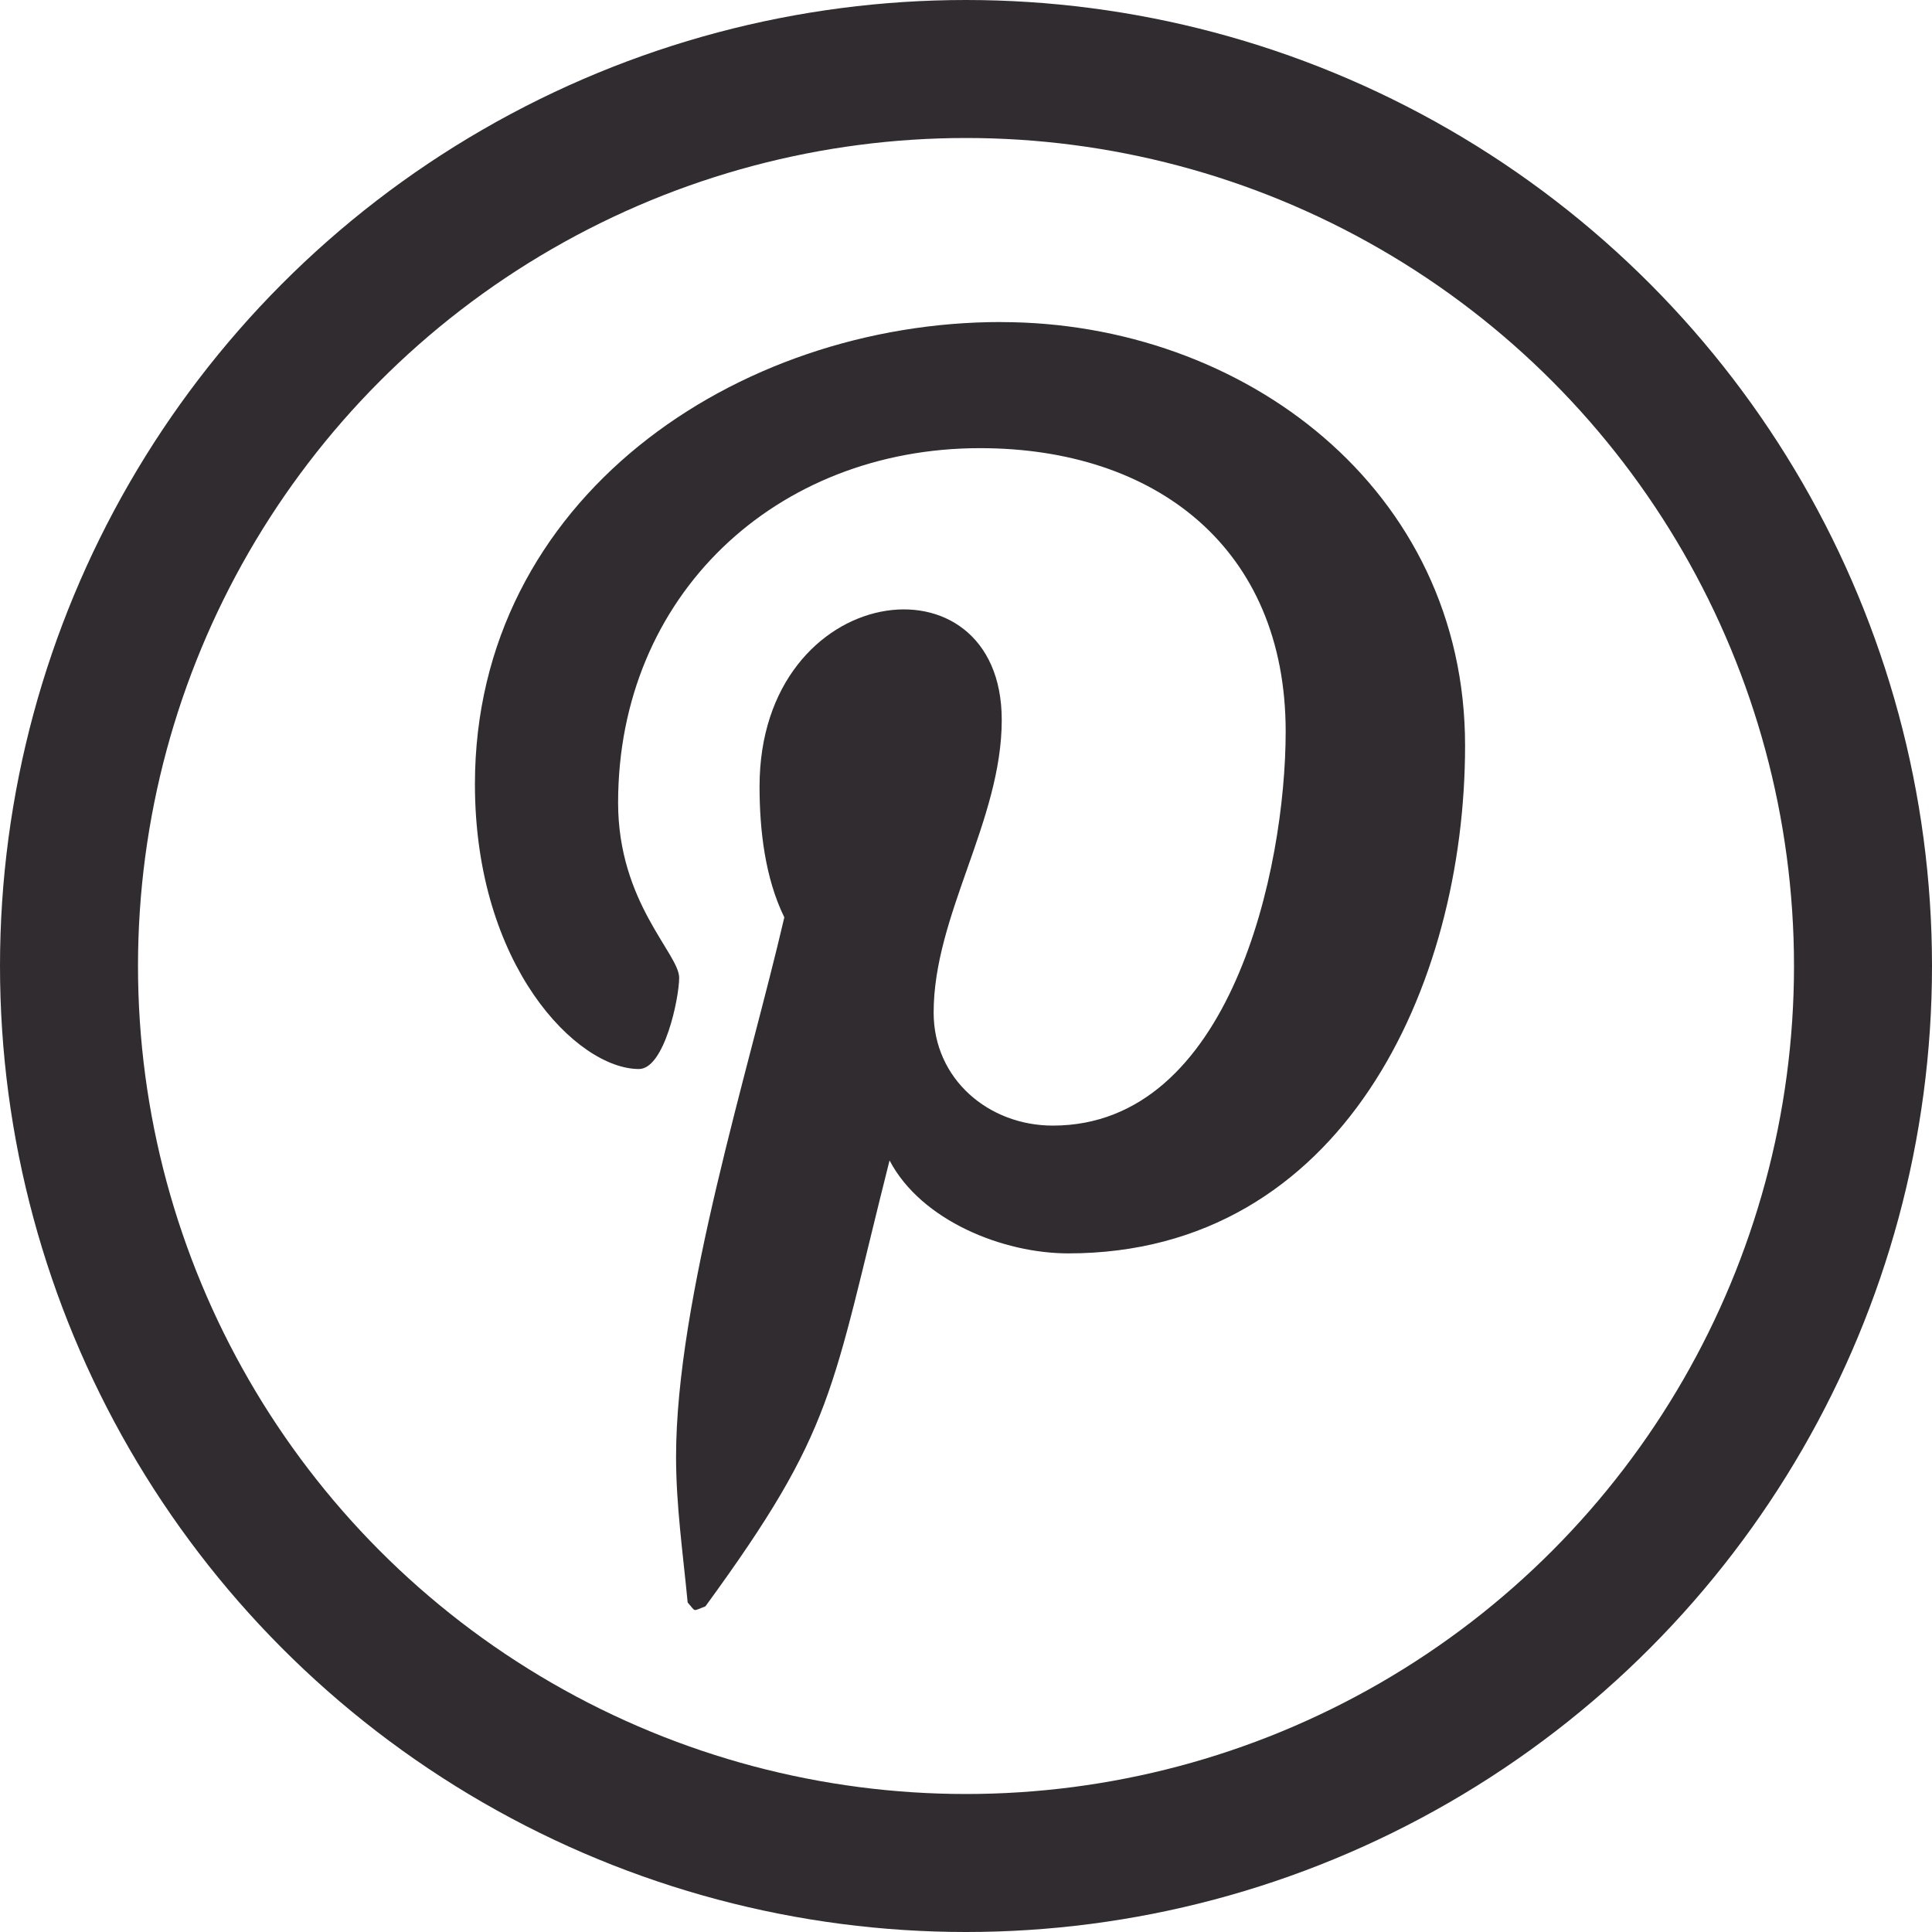 <svg width="28" height="28" viewBox="0 0 28 28" fill="none" xmlns="http://www.w3.org/2000/svg">
<path d="M14.507 4.667C10.672 4.667 6.883 7.225 6.883 11.365C6.883 13.998 8.363 15.493 9.26 15.493C9.63 15.493 9.843 14.461 9.843 14.17C9.843 13.822 8.958 13.082 8.958 11.634C8.958 8.627 11.245 6.495 14.204 6.495C16.749 6.495 18.633 7.943 18.633 10.602C18.633 12.588 17.837 16.313 15.258 16.313C14.328 16.313 13.531 15.639 13.531 14.675C13.531 13.261 14.518 11.893 14.518 10.434C14.518 7.958 11.008 8.407 11.008 11.399C11.008 12.027 11.087 12.723 11.367 13.295C10.851 15.517 9.798 18.826 9.798 21.115C9.798 21.822 9.899 22.518 9.966 23.224C10.092 23.367 10.029 23.352 10.223 23.281C12.107 20.7 12.04 20.195 12.892 16.818C13.352 17.694 14.54 18.165 15.482 18.165C19.45 18.165 21.233 14.294 21.233 10.805C21.233 7.091 18.026 4.668 14.507 4.668L14.507 4.667Z" fill="#312C30"/>
<circle cx="14" cy="14" r="13" stroke="#312C30" stroke-width="2"/>
</svg>
